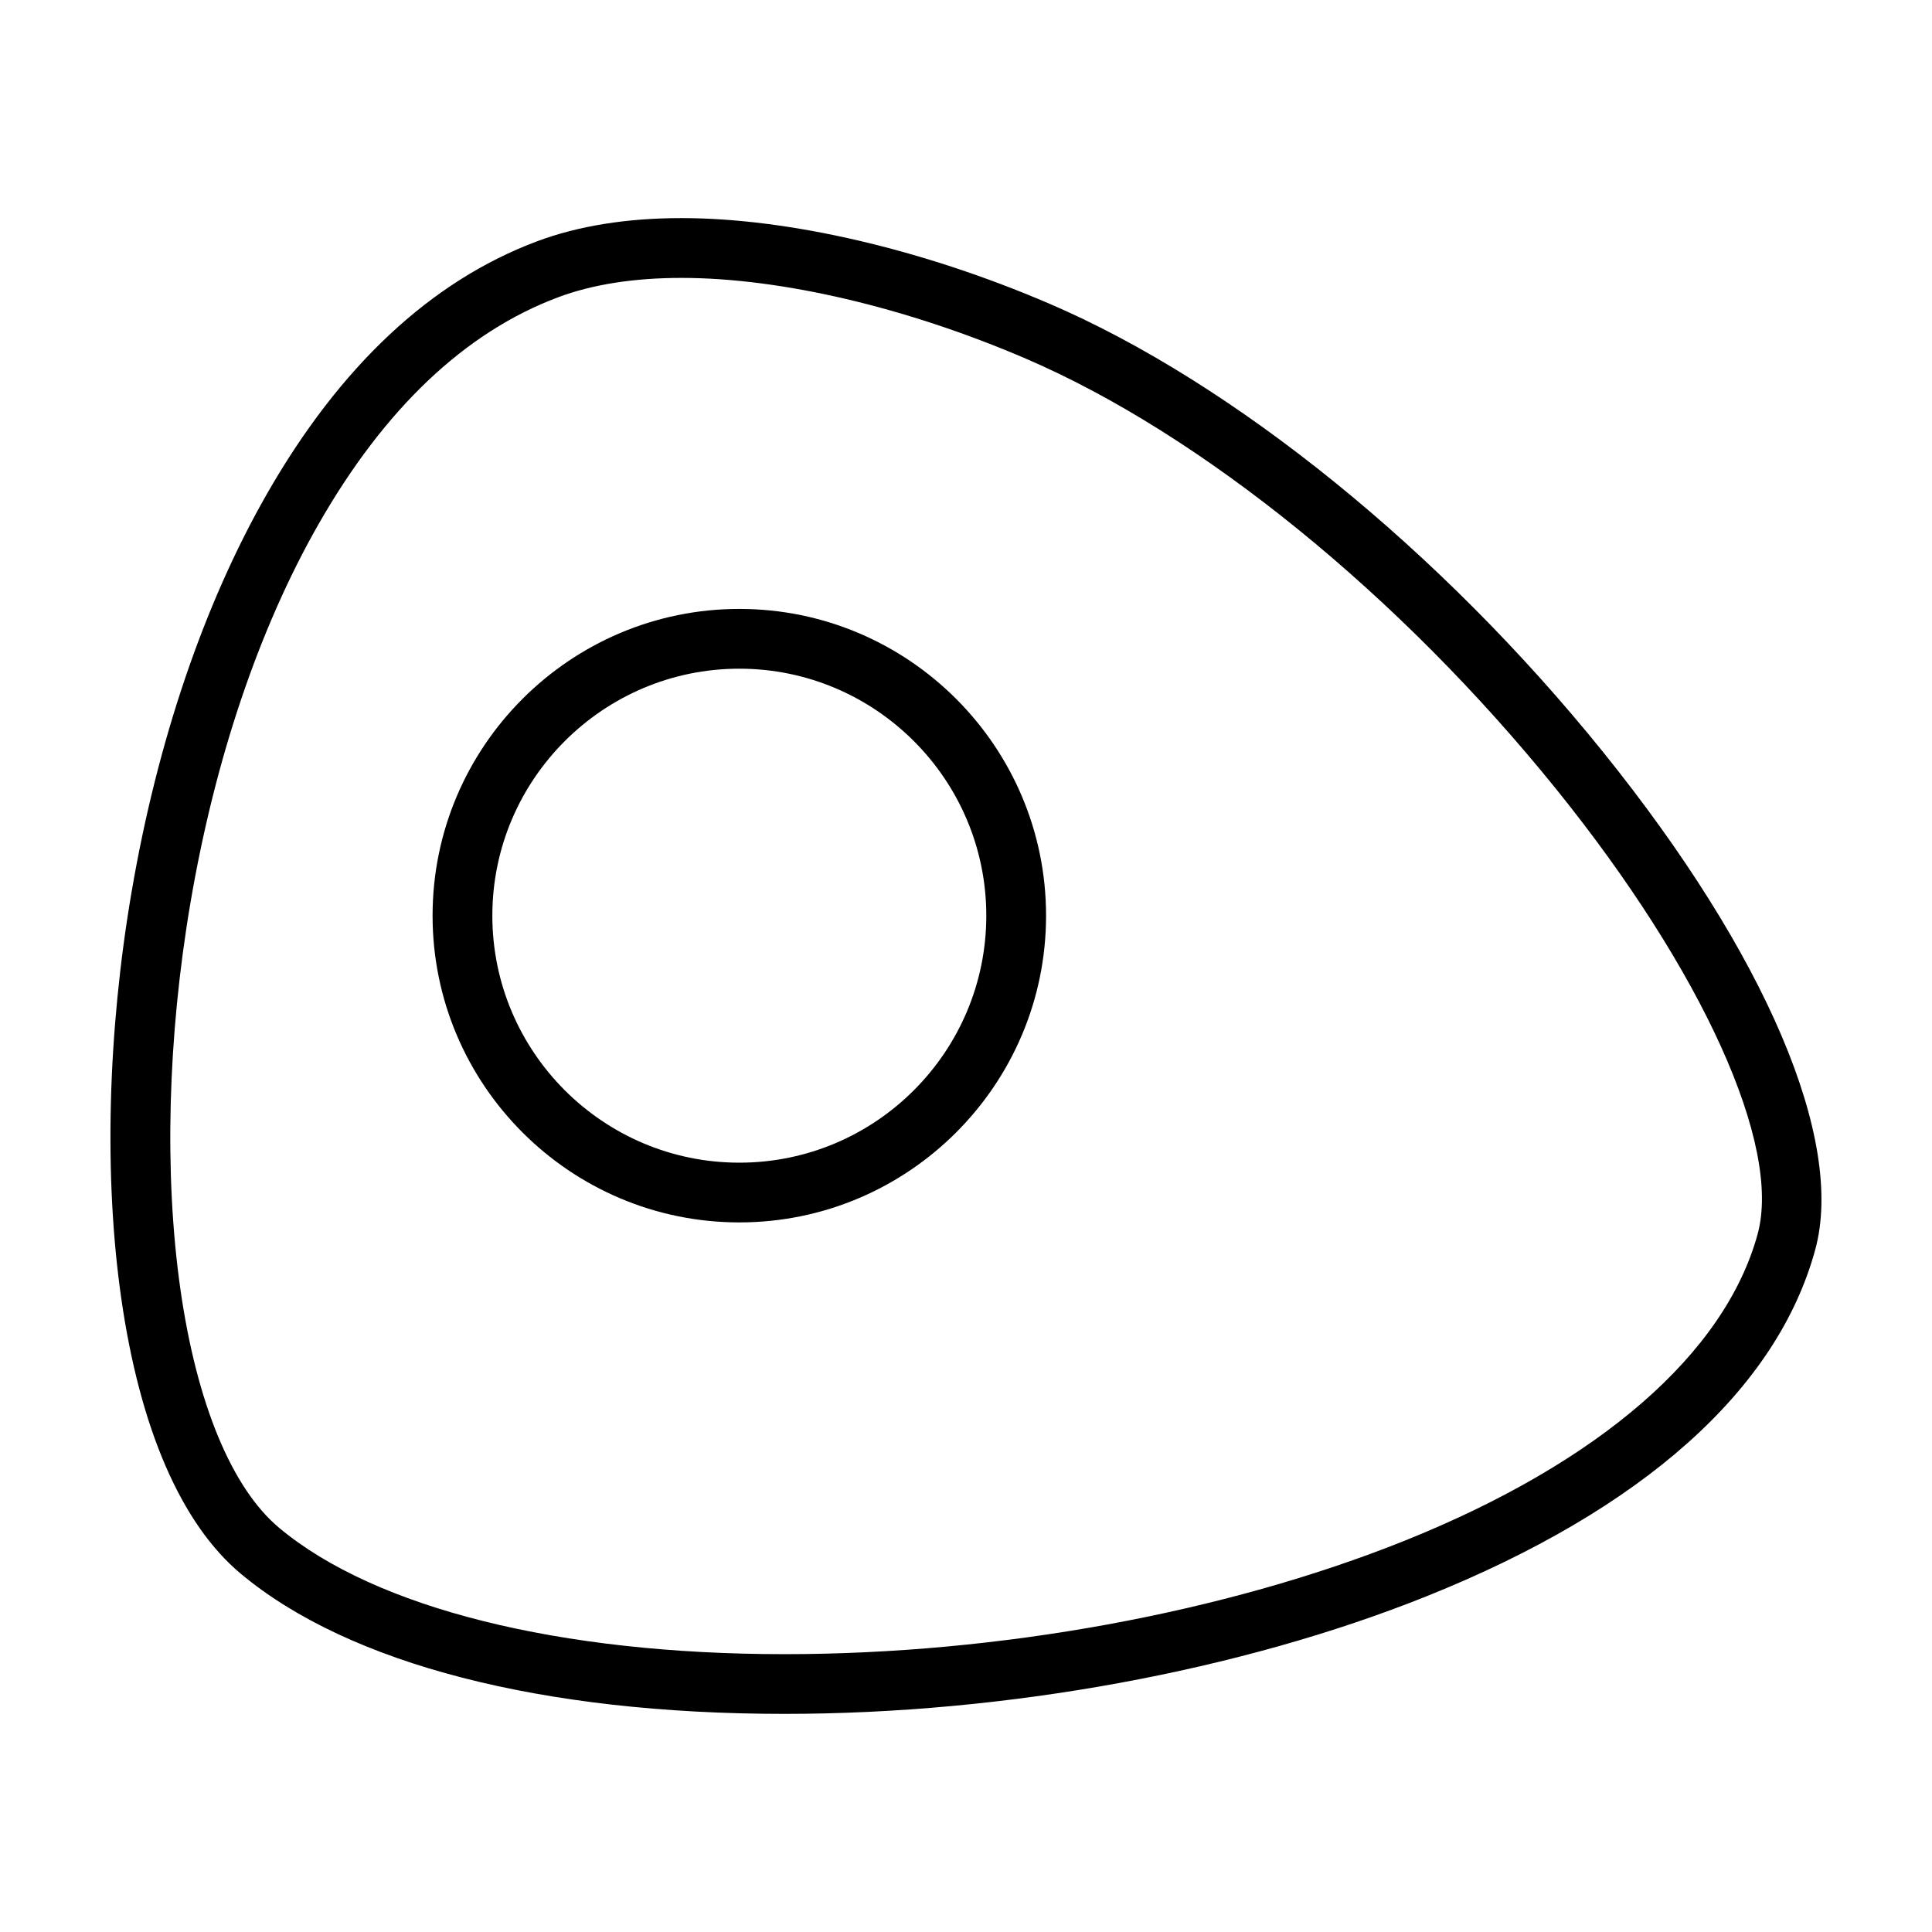 <?xml version="1.0" encoding="UTF-8"?>
<!-- Uploaded to: ICON Repo, www.svgrepo.com, Generator: ICON Repo Mixer Tools -->
<svg fill="#000000" width="800px" height="800px" version="1.1" viewBox="144 144 512 512" xmlns="http://www.w3.org/2000/svg">
 <g>
  <path d="m568.87 343.34c-43.102-53.465-97.973-97.906-146.8-118.87-33.543-14.41-69.074-22.672-97.473-22.672-14.484 0-27.371 2.07-38.285 6.156-28.145 10.539-52.262 33.117-71.676 67.113-16.617 29.102-28.984 65.547-35.781 105.4-6.34 37.227-7.32 75.359-2.754 107.37 4.938 34.711 15.922 60.043 31.746 73.25 28.672 23.93 79.82 37.109 144 37.109h0.02c58.746 0 120.79-11.359 170.21-31.176 57.246-22.957 92.867-54.715 102.98-91.848 7.926-29.062-13.09-78.34-56.195-131.84zm40.934 127.66c-8.652 31.699-41.887 60.578-93.609 81.324-47.613 19.09-107.5 30.047-164.31 30.047h-0.016c-59.609 0-108.4-12.188-133.85-33.441-12.59-10.508-21.902-33-26.219-63.324-4.328-30.426-3.379-66.82 2.691-102.47 6.484-38.043 18.207-72.699 33.91-100.2 17.527-30.707 38.891-50.93 63.48-60.145 9.133-3.426 20.141-5.144 32.727-5.144 26.336 0 59.582 7.793 91.215 21.383 46.559 20.008 99.164 62.711 140.71 114.25 38.742 48.07 59.645 94.273 53.266 117.72z"/>
  <path d="m339.93 305.37c-44.824 0-81.293 36.465-81.293 81.293 0 44.82 36.465 81.289 81.293 81.289s81.289-36.465 81.289-81.289c0-44.828-36.461-81.293-81.289-81.293zm0 146.75c-36.094 0-65.453-29.355-65.453-65.449-0.004-36.094 29.359-65.461 65.453-65.461 36.086 0 65.449 29.363 65.449 65.453 0 36.094-29.363 65.457-65.449 65.457z"/>
 </g>
</svg>